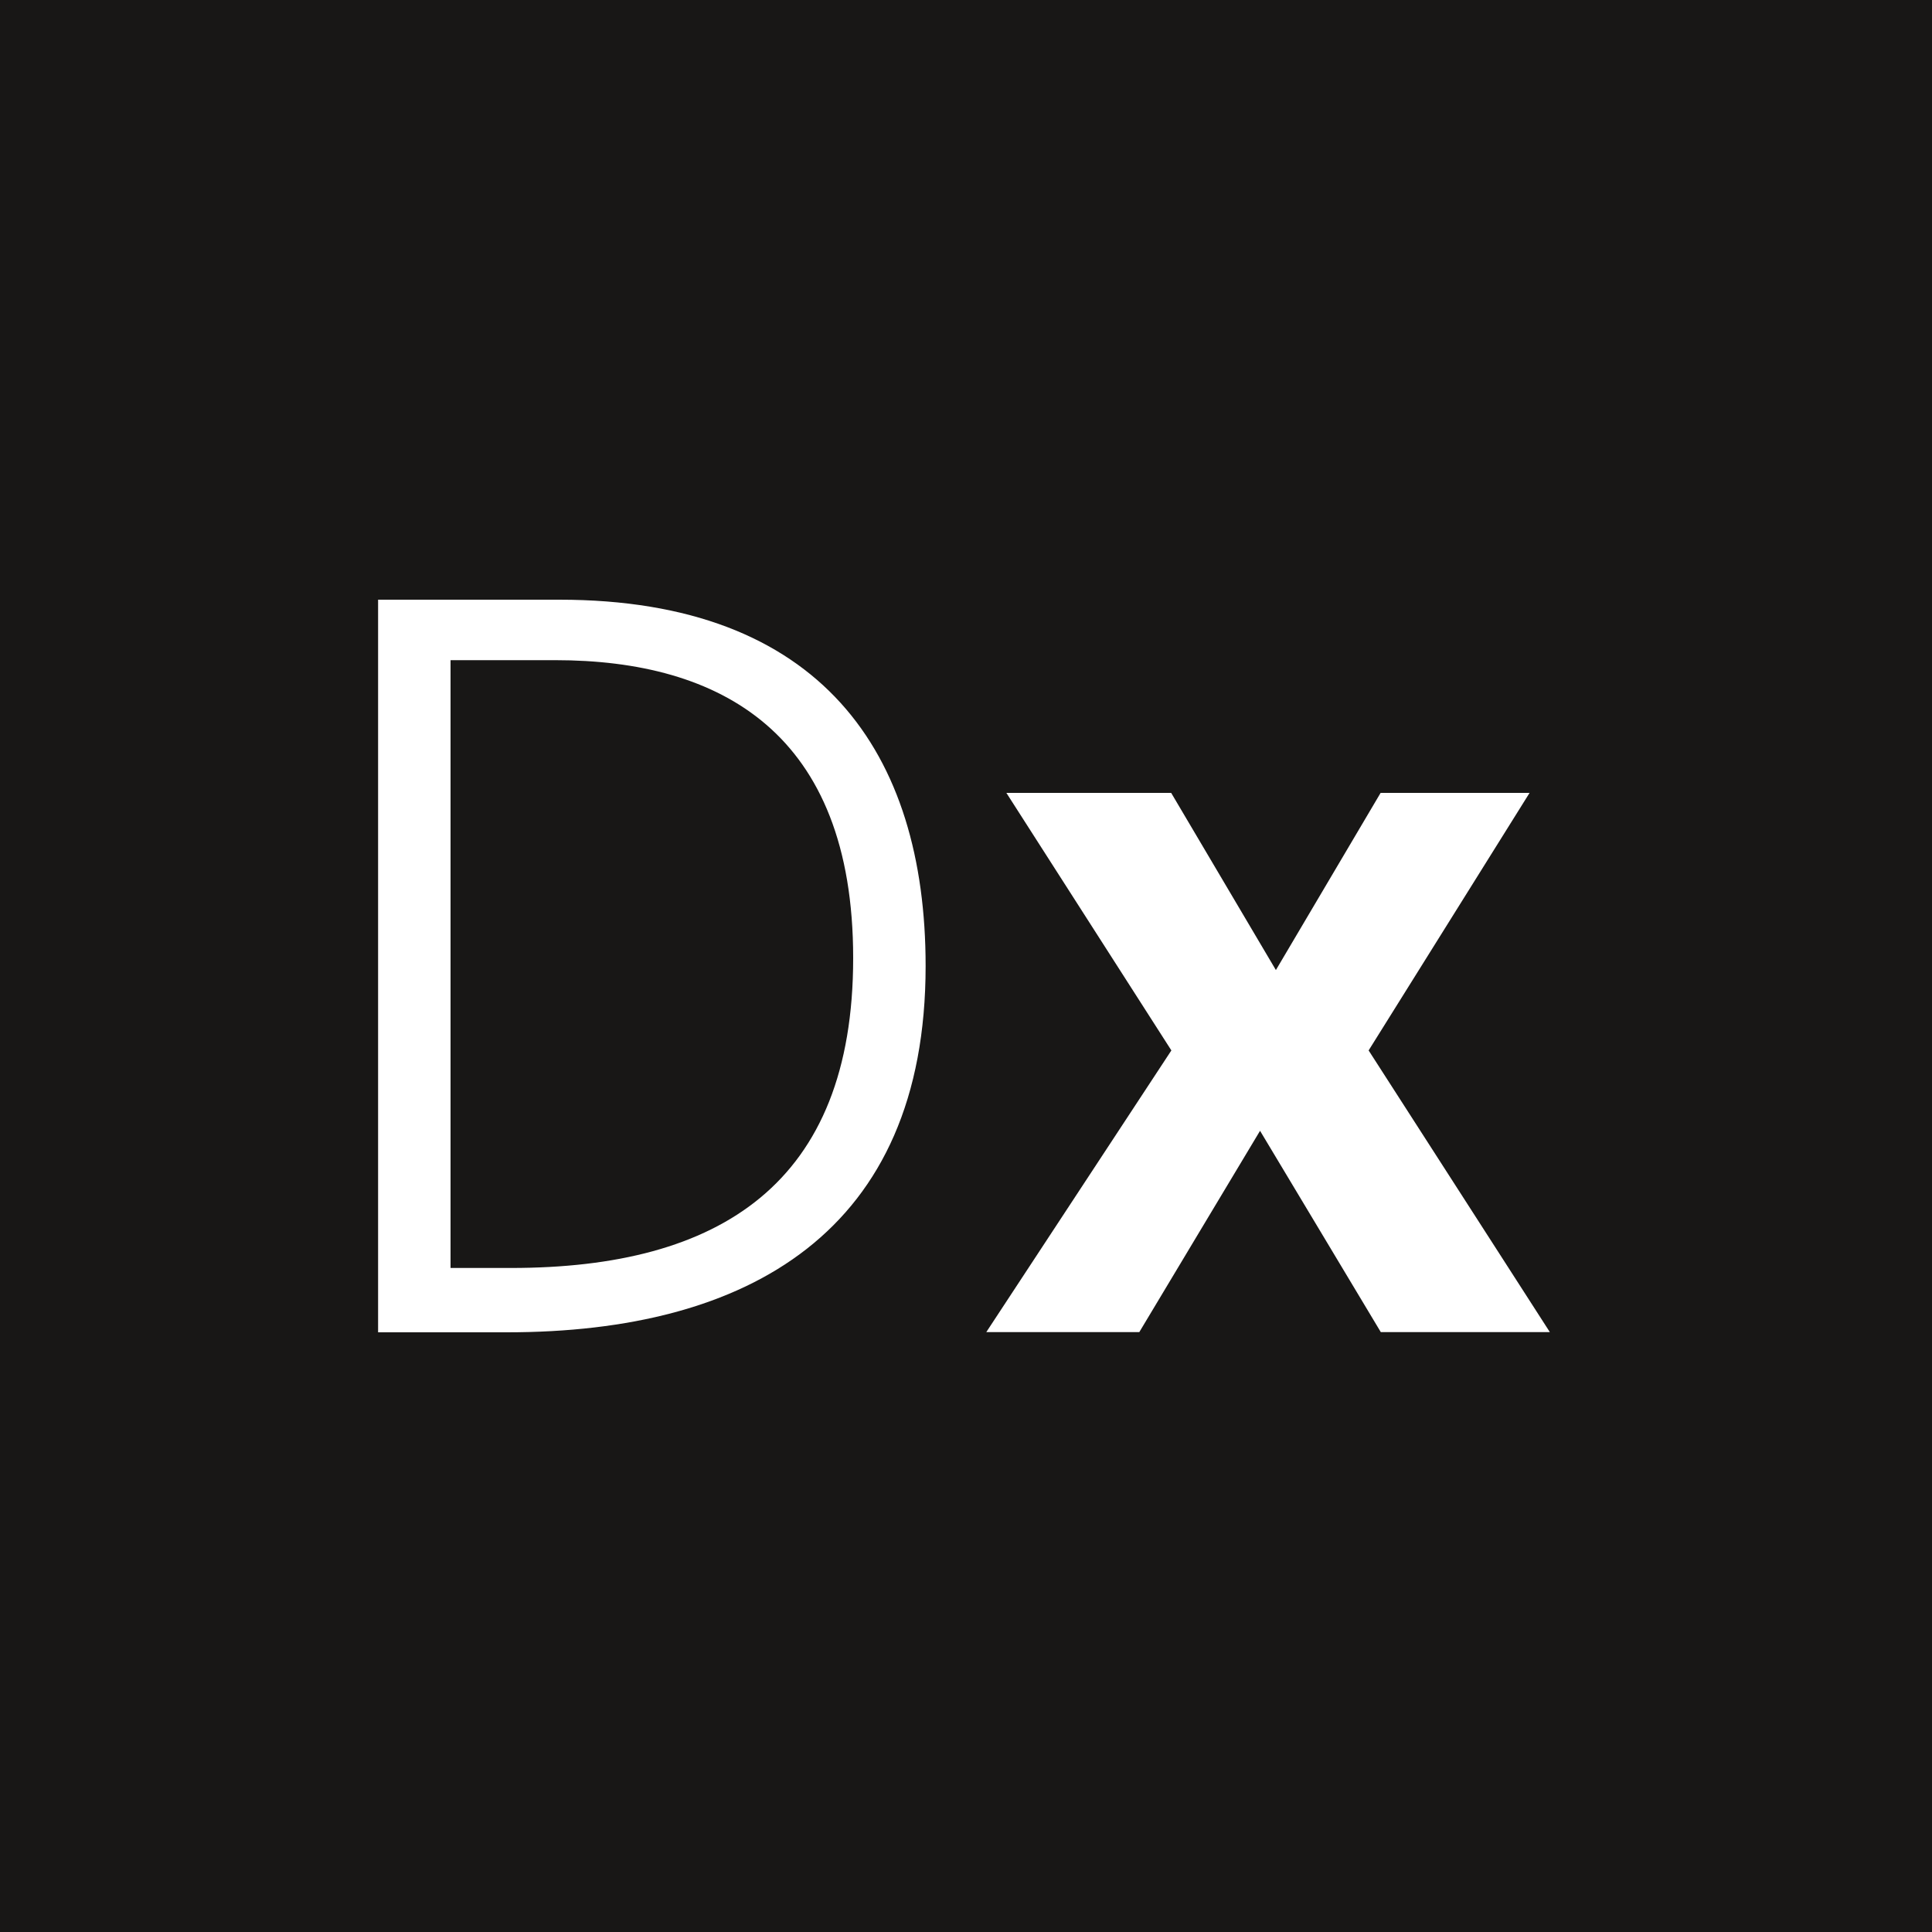 <?xml version="1.0" encoding="UTF-8"?>
<svg id="Warstwa_1" data-name="Warstwa 1" xmlns="http://www.w3.org/2000/svg" version="1.1" viewBox="0 0 1000 1000">
  <defs>
    <style>
      .cls-1 {
        fill: #181716;
      }

      .cls-1, .cls-2 {
        stroke-width: 0px;
      }

      .cls-2 {
        fill: #fff;
      }
    </style>
  </defs>
  <g id="Layout">
    <g id="BG">
      <rect class="cls-1" x="0" y="0" width="1000" height="1000"/>
    </g>
    <g id="Layout-2" data-name="Layout">
      <g>
        <path class="cls-2" d="M195.8,310.4h93.7c135.4,0,189.6,79.2,189.6,189.6,0,137.5-91.7,189.6-216.7,189.6h-66.7s0-379.2,0-379.2ZM233.3,656.3h31.2c108.3,0,177.1-43.8,177.1-160.4,0-116.7-68.7-154.2-154.2-154.2h-54.2s0,314.6,0,314.6h0Z"/>
        <path class="cls-2" d="M520.8,410.4h85.4s54.2,91.7,54.2,91.7l54.2-91.7h77.1s-83.3,133.3-83.3,133.3l93.8,145.8h-87.5s-62.5-104.2-62.5-104.2l-62.5,104.2h-79.2s95.8-145.8,95.8-145.8l-85.4-133.3Z"/>
      </g>
    </g>
  </g>
</svg>